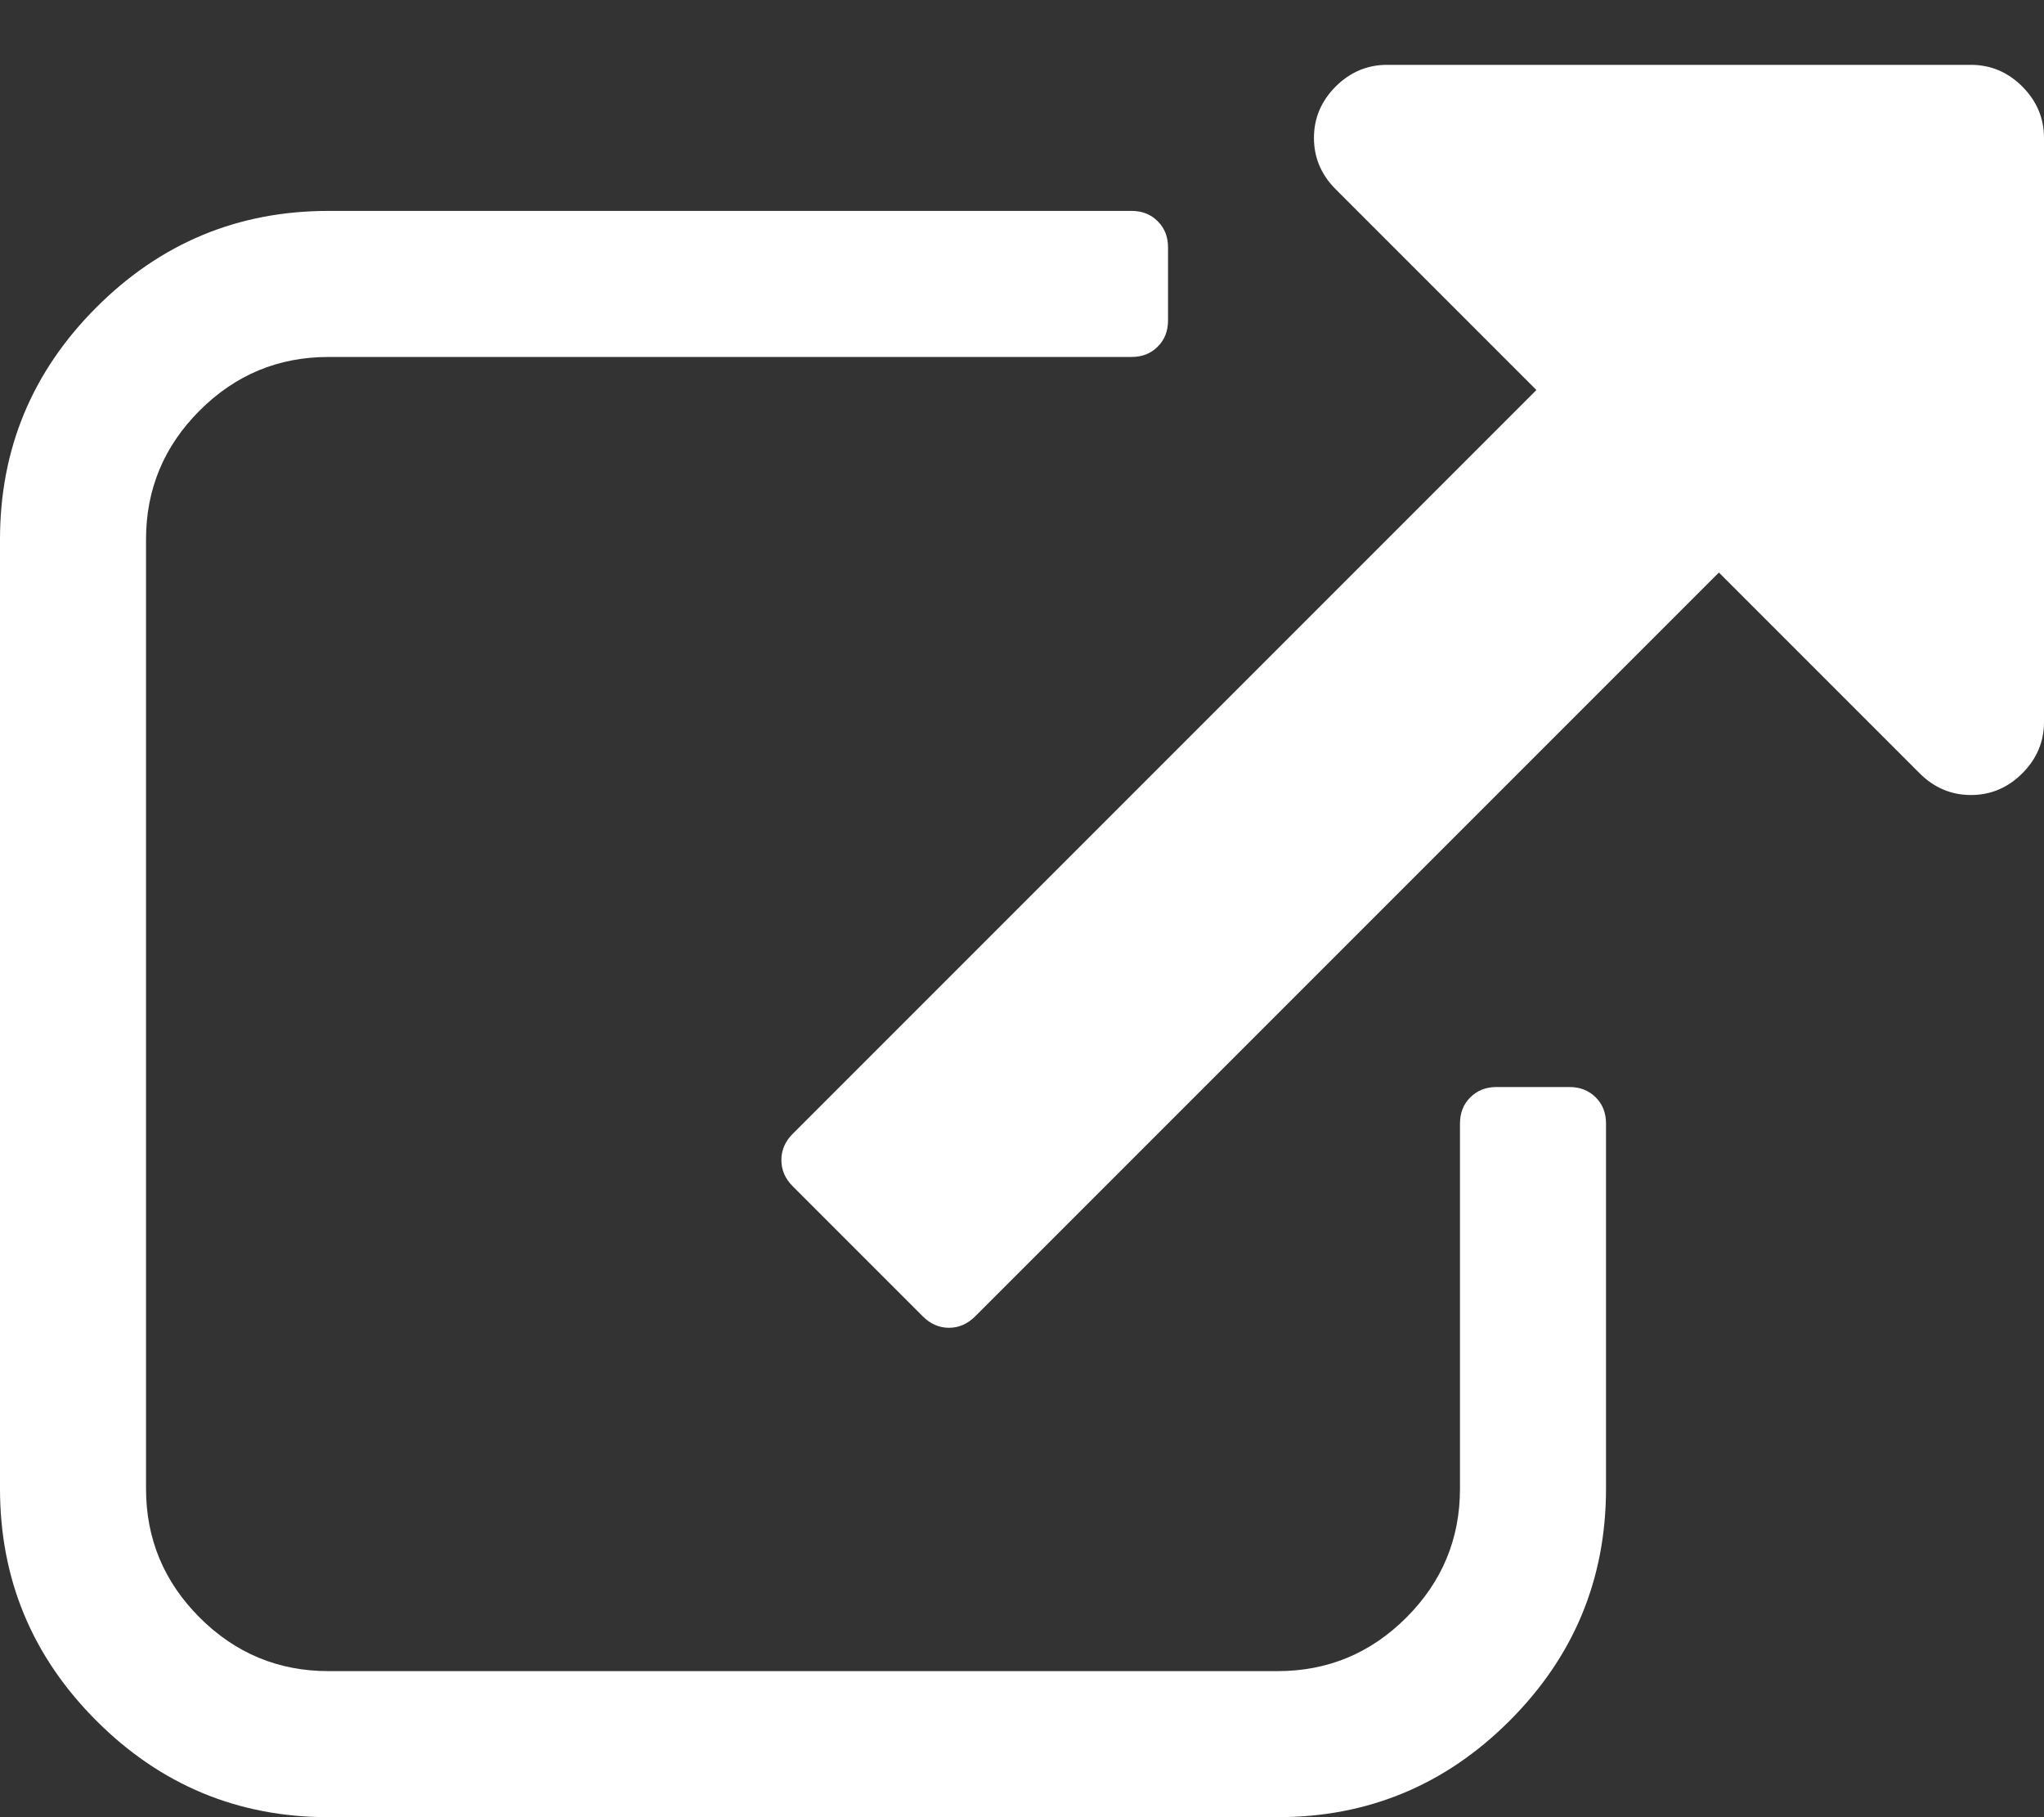 <?xml version="1.0" encoding="UTF-8"?>
<svg width="18px" height="16px" viewBox="0 0 18 16" version="1.1" xmlns="http://www.w3.org/2000/svg" xmlns:xlink="http://www.w3.org/1999/xlink">
    <rect x="0" y="0" width="18" height="16" fill="#333333" stroke="none"/>
    <!-- Generator: Sketch 50.2 (55047) - http://www.bohemiancoding.com/sketch -->
    <title>icon-exernal</title>
    <desc>Created with Sketch.</desc>
    <defs></defs>
    <g id="Symbols" stroke="none" stroke-width="1" fill="none" fill-rule="evenodd">
        <g id="icon-/-fontawesome-external" fill="#26819E">
            <g id="icon-exernal" transform="translate(0, 1)">
                <path fill="#FFFFFF" d="M14.143,8.893 L14.143,12.107 C14.143,12.904 13.86,13.585 13.294,14.151 C12.728,14.717 12.047,15 11.25,15 L2.893,15 C2.096,15 1.415,14.717 0.849,14.151 C0.283,13.585 0,12.904 0,12.107 L0,3.75 C0,2.953 0.283,2.272 0.849,1.706 C1.415,1.14 2.096,0.857 2.893,0.857 L9.964,0.857 C10.058,0.857 10.135,0.887 10.195,0.948 C10.256,1.008 10.286,1.085 10.286,1.179 L10.286,1.821 C10.286,1.915 10.256,1.992 10.195,2.052 C10.135,2.113 10.058,2.143 9.964,2.143 L2.893,2.143 C2.451,2.143 2.073,2.3 1.758,2.615 C1.443,2.93 1.286,3.308 1.286,3.75 L1.286,12.107 C1.286,12.549 1.443,12.927 1.758,13.242 C2.073,13.557 2.451,13.714 2.893,13.714 L11.25,13.714 C11.692,13.714 12.07,13.557 12.385,13.242 C12.7,12.927 12.857,12.549 12.857,12.107 L12.857,8.893 C12.857,8.799 12.887,8.722 12.948,8.662 C13.008,8.602 13.085,8.571 13.179,8.571 L13.821,8.571 C13.915,8.571 13.992,8.602 14.052,8.662 C14.113,8.722 14.143,8.799 14.143,8.893 Z M18,0.214 L18,5.357 C18,5.531 17.936,5.682 17.809,5.809 C17.682,5.936 17.531,6 17.357,6 C17.183,6 17.032,5.936 16.905,5.809 L15.137,4.041 L8.588,10.59 C8.521,10.657 8.444,10.691 8.357,10.691 C8.27,10.691 8.193,10.657 8.126,10.59 L6.981,9.445 C6.914,9.378 6.881,9.301 6.881,9.214 C6.881,9.127 6.914,9.05 6.981,8.983 L13.53,2.434 L11.762,0.666 C11.635,0.539 11.571,0.388 11.571,0.214 C11.571,0.04 11.635,-0.11 11.762,-0.238 C11.89,-0.365 12.04,-0.429 12.214,-0.429 L17.357,-0.429 C17.531,-0.429 17.682,-0.365 17.809,-0.238 C17.936,-0.11 18,0.04 18,0.214 Z" id="icon-external"></path>
            </g>
        </g>
    </g>
</svg>